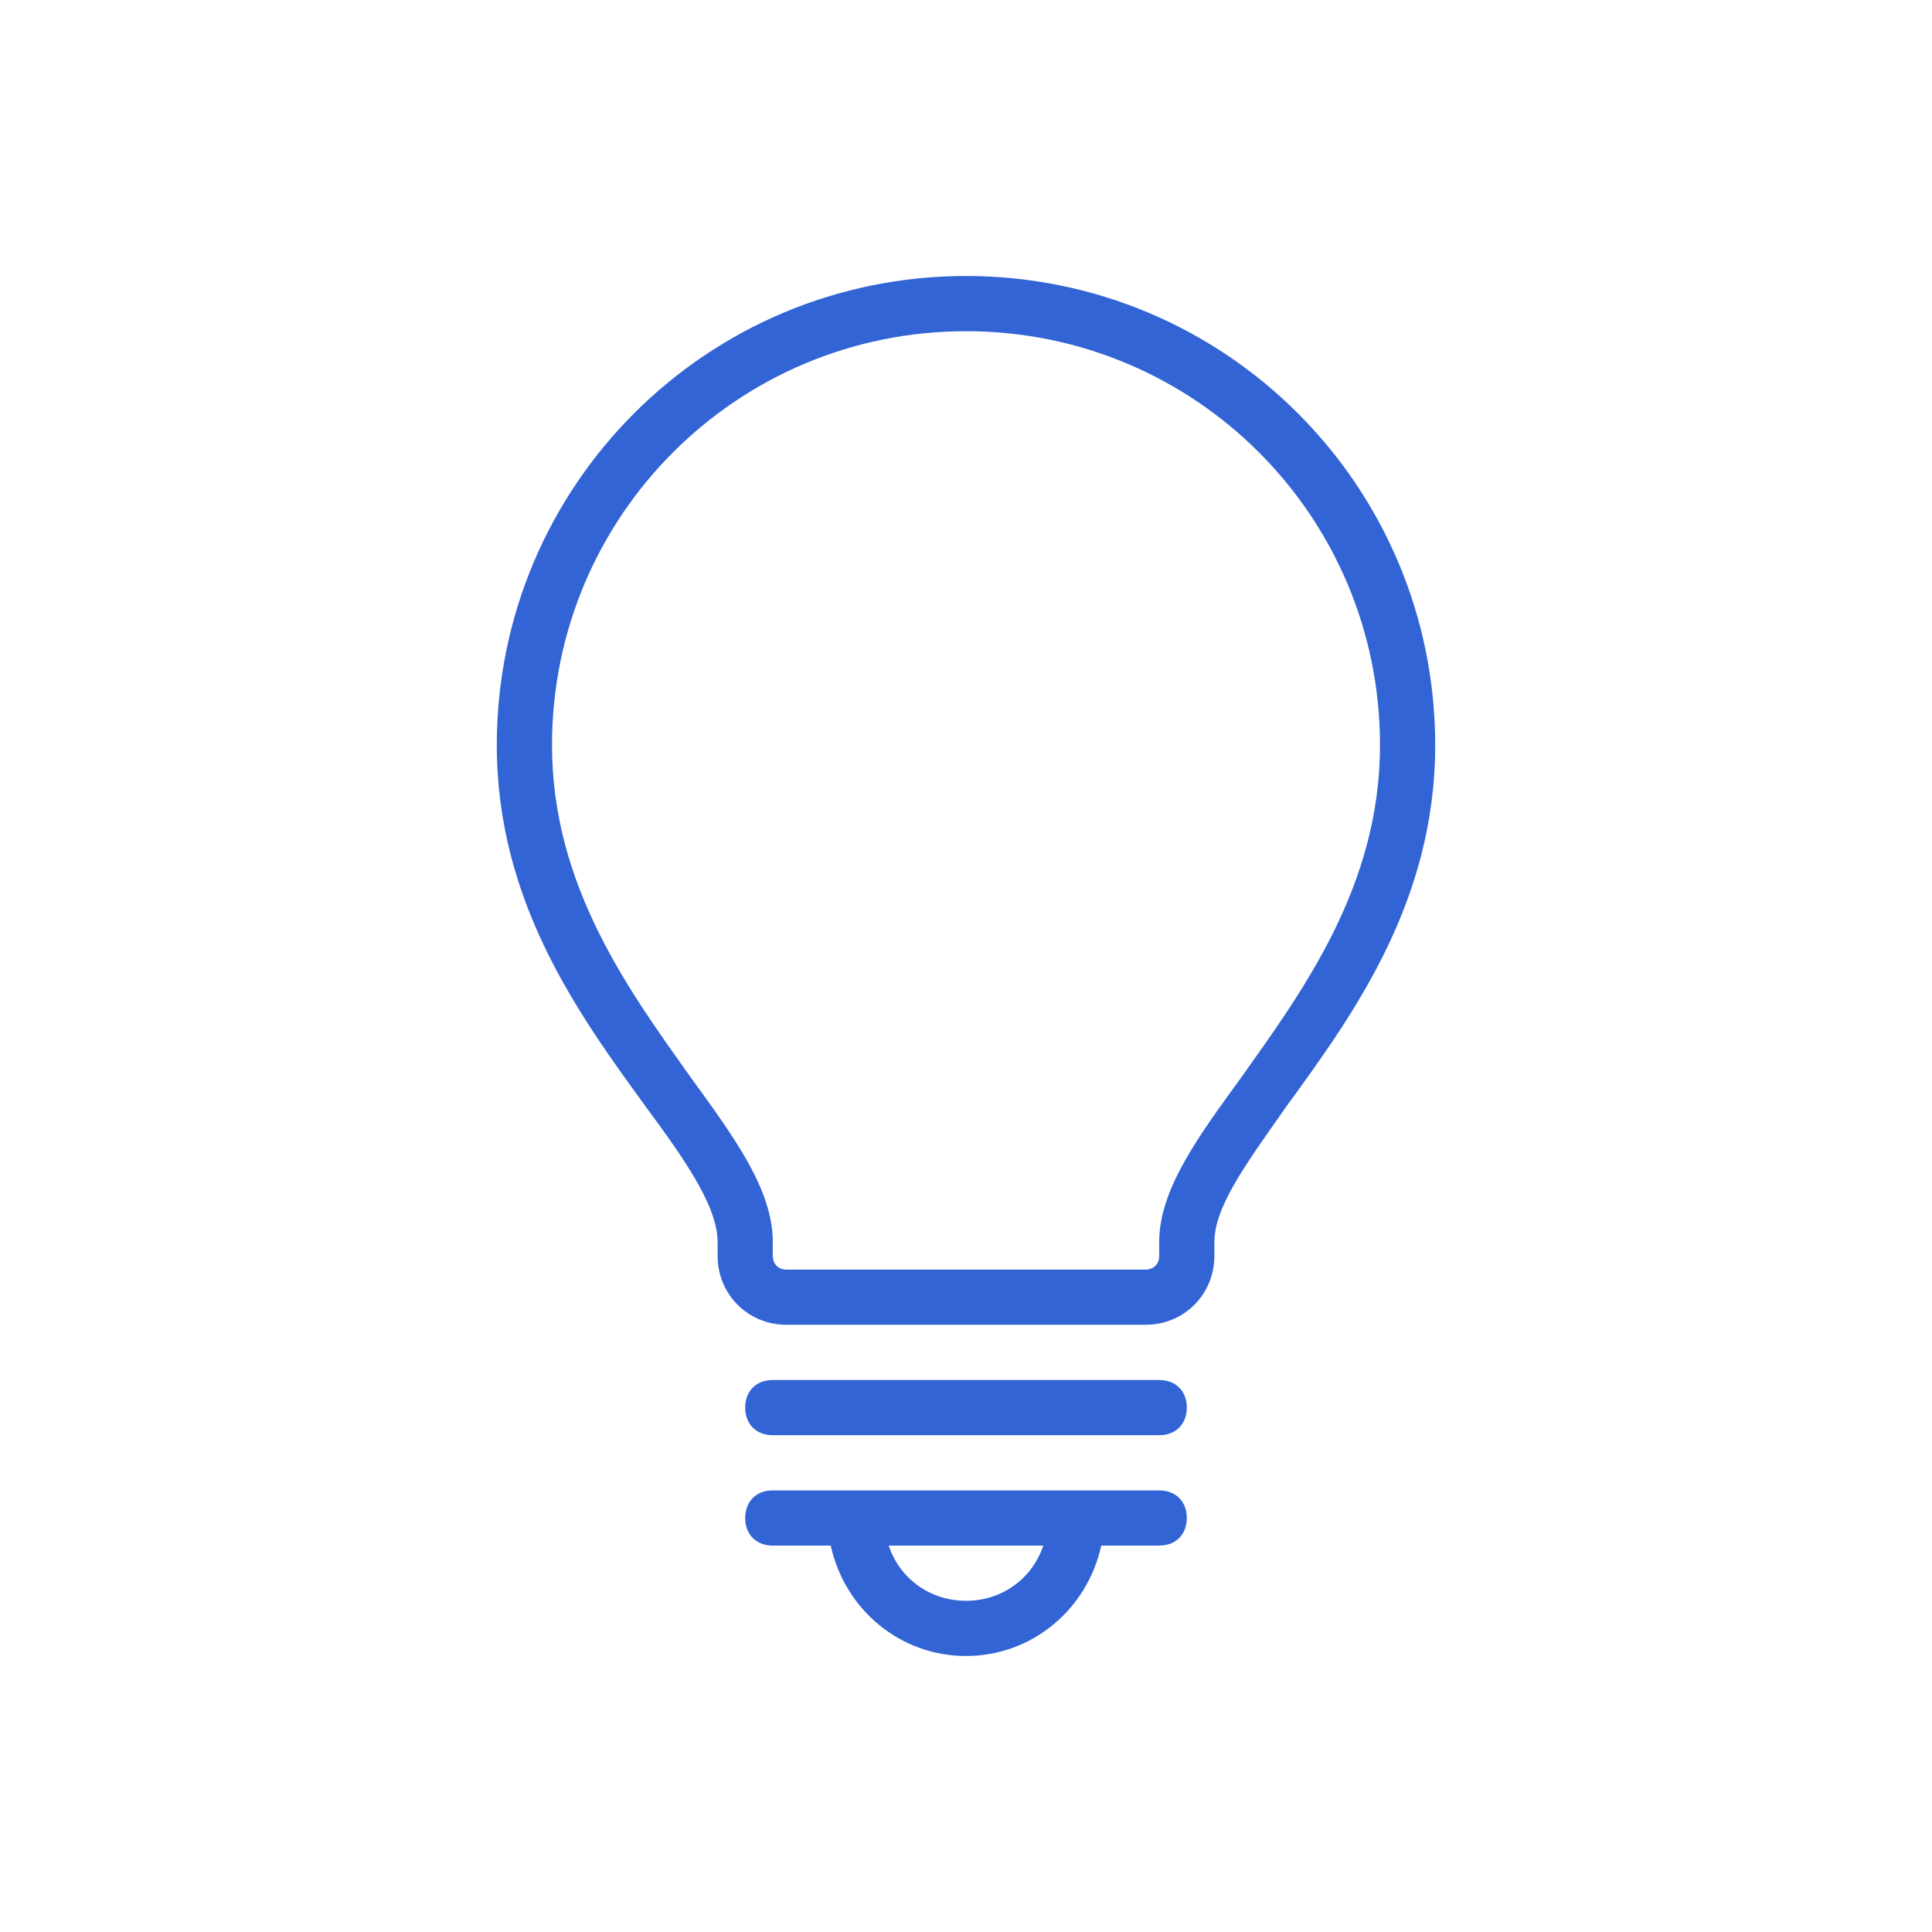 <svg xmlns="http://www.w3.org/2000/svg" viewBox="0 0 70 70" id="1930573152" class="svg u_1930573152" data-icon-name="wp-bulb_thin" fill="rgb(50, 100, 213)" style="color: rgb(50, 100, 213);"> <g> <path d="M35,10c-9.4,0-17,7.6-17,17c0,5.7,3,9.8,5.4,13.1c1.4,1.9,2.6,3.6,2.6,4.9v0.5c0,1.4,1.1,2.5,2.5,2.5h13
		c1.4,0,2.5-1.1,2.5-2.5V45c0-1.3,1.2-2.9,2.6-4.9C49,36.8,52,32.7,52,27C52,17.6,44.4,10,35,10z M45,39c-1.6,2.2-3,4.1-3,6v0.5
		c0,0.3-0.2,0.5-0.5,0.5h-13c-0.3,0-0.5-0.2-0.5-0.5V45c0-1.9-1.4-3.8-3-6c-2.2-3.1-5-6.9-5-12c0-8.3,6.7-15,15-15s15,6.7,15,15
		C50,32.1,47.2,35.9,45,39z"></path> 
 <path d="M42,50H28c-0.6,0-1,0.4-1,1s0.4,1,1,1h14c0.6,0,1-0.4,1-1S42.6,50,42,50z"></path> 
 <path d="M42,54H28c-0.6,0-1,0.4-1,1s0.4,1,1,1h2.1c0.5,2.3,2.5,4,4.9,4c2.4,0,4.4-1.7,4.9-4H42c0.6,0,1-0.4,1-1S42.6,54,42,54z
		 M35,58c-1.3,0-2.4-0.8-2.8-2h5.6C37.4,57.2,36.3,58,35,58z"></path> 
</g> 
</svg>